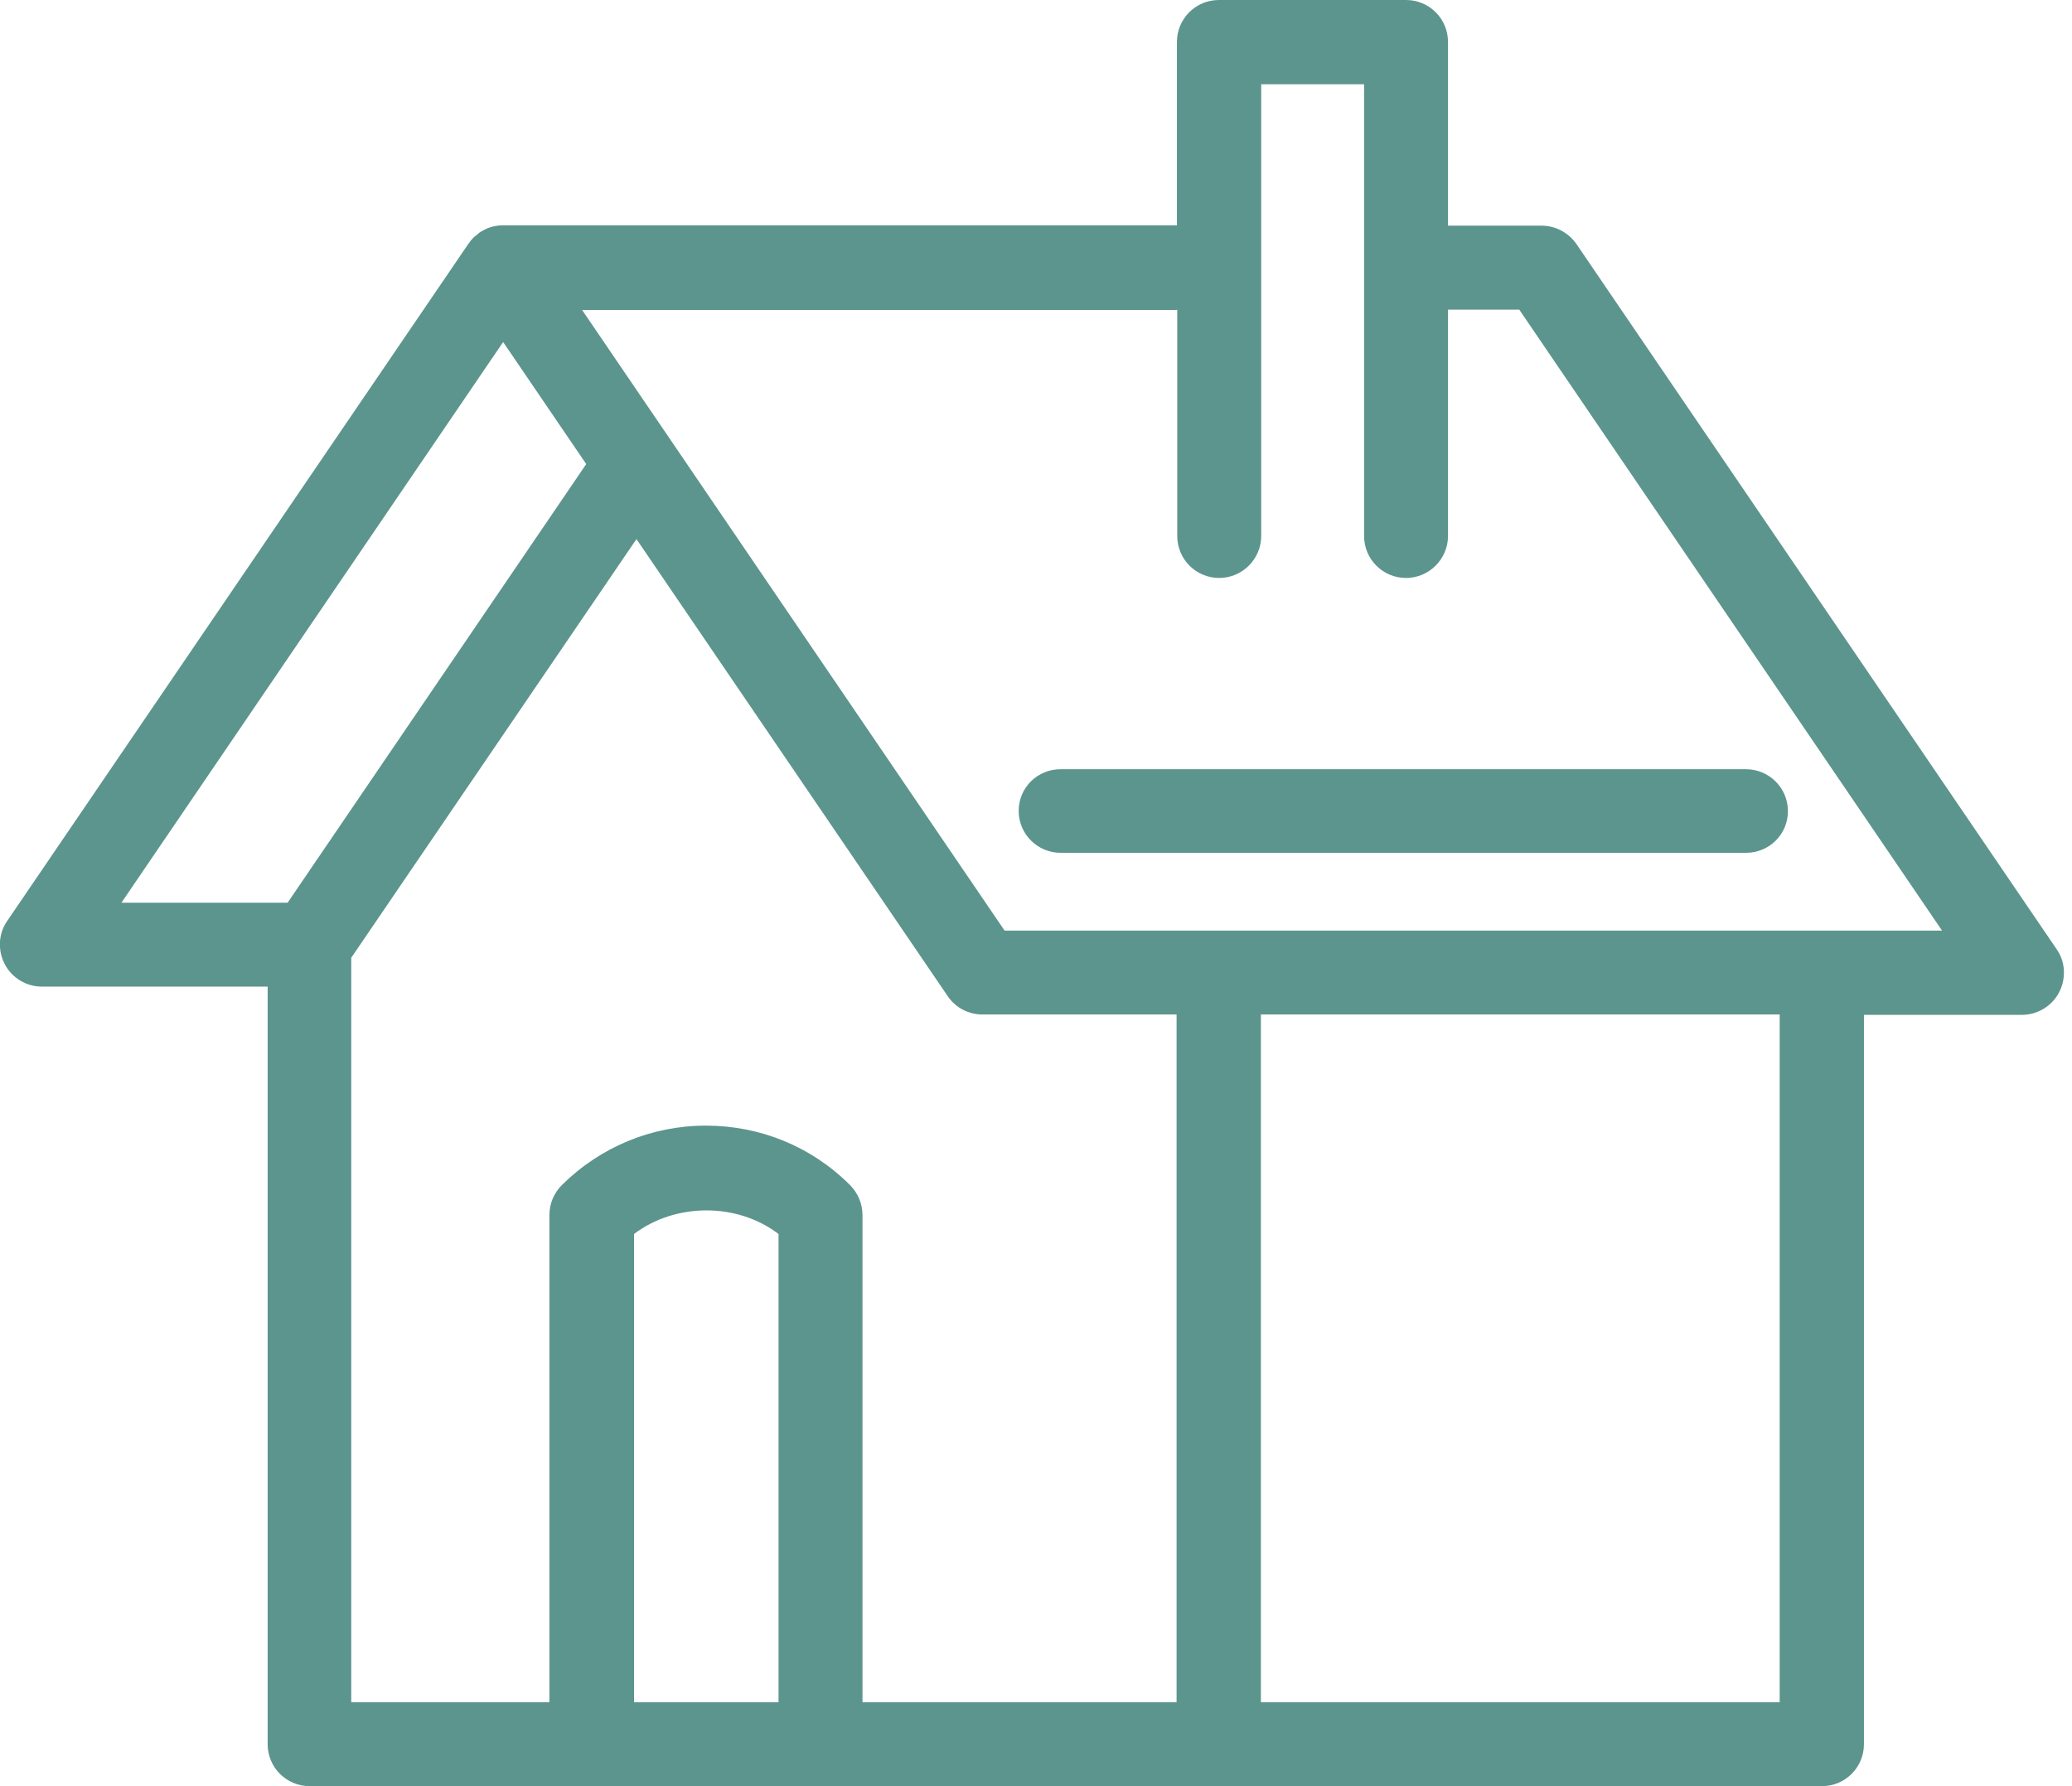 <svg width="58" height="50" viewBox="0 0 58 50" fill="none" xmlns="http://www.w3.org/2000/svg">
<g clip-path="url(#clip0_972_1619)">
<path d="M1.175 27.619H7.492V48.825C7.492 49.48 8.022 50 8.667 50H51.001C51.656 50 52.176 49.47 52.176 48.825V28.409H56.597C57.03 28.409 57.434 28.168 57.637 27.783C57.839 27.398 57.82 26.926 57.569 26.57L44.126 6.828C43.904 6.51 43.538 6.317 43.153 6.317H40.533V1.175C40.533 0.52 40.004 0 39.358 0H34.12C33.465 0 32.945 0.53 32.945 1.175V6.308H14.079C13.993 6.308 13.906 6.317 13.819 6.337C13.79 6.337 13.771 6.356 13.742 6.356C13.684 6.375 13.627 6.394 13.579 6.423C13.55 6.433 13.521 6.452 13.492 6.471C13.473 6.481 13.444 6.491 13.424 6.51C13.396 6.529 13.376 6.549 13.357 6.568C13.328 6.587 13.309 6.606 13.28 6.626C13.232 6.674 13.184 6.722 13.145 6.78C13.145 6.789 13.126 6.799 13.116 6.818L0.202 25.78C-0.048 26.136 -0.068 26.608 0.135 26.994C0.337 27.379 0.741 27.619 1.175 27.619ZM21.793 47.65H17.748V34.544C18.904 33.667 20.637 33.658 21.793 34.544V47.65ZM32.945 47.65H24.143V34.014C24.143 33.706 24.018 33.398 23.796 33.176C22.718 32.097 21.283 31.51 19.761 31.51C18.239 31.51 16.805 32.107 15.726 33.176C15.505 33.398 15.379 33.696 15.379 34.014V47.65H9.832V26.811L17.816 15.091L26.531 27.889C26.753 28.216 27.119 28.399 27.504 28.399H32.935V47.65H32.945ZM49.817 47.65H35.295V28.399H49.817V47.65ZM32.954 8.667V15.004C32.954 15.659 33.484 16.179 34.129 16.179C34.775 16.179 35.304 15.649 35.304 15.004V2.359H38.184V15.004C38.184 15.659 38.713 16.179 39.358 16.179C40.004 16.179 40.533 15.649 40.533 15.004V8.667H42.527L54.362 26.05H34.129C34.129 26.05 34.12 26.05 34.11 26.05C34.1 26.05 34.1 26.05 34.091 26.05H28.12L18.798 12.355L16.294 8.677H32.935L32.954 8.667ZM14.089 9.582L16.41 12.991L8.051 25.27H3.399L14.079 9.582H14.089Z" fill="#5C958D"/>
<path d="M29.69 23.873H48.873C49.528 23.873 50.048 23.353 50.048 22.708C50.048 22.053 49.519 21.533 48.873 21.533H29.69C29.035 21.533 28.515 22.053 28.515 22.698C28.515 23.353 29.045 23.873 29.69 23.873Z" fill="#5C958D"/>
</g>
<defs>
<clipPath id="clip0_972_1619">
<rect width="57.781" height="50" fill="white"/>
</clipPath>
</defs>
</svg>
